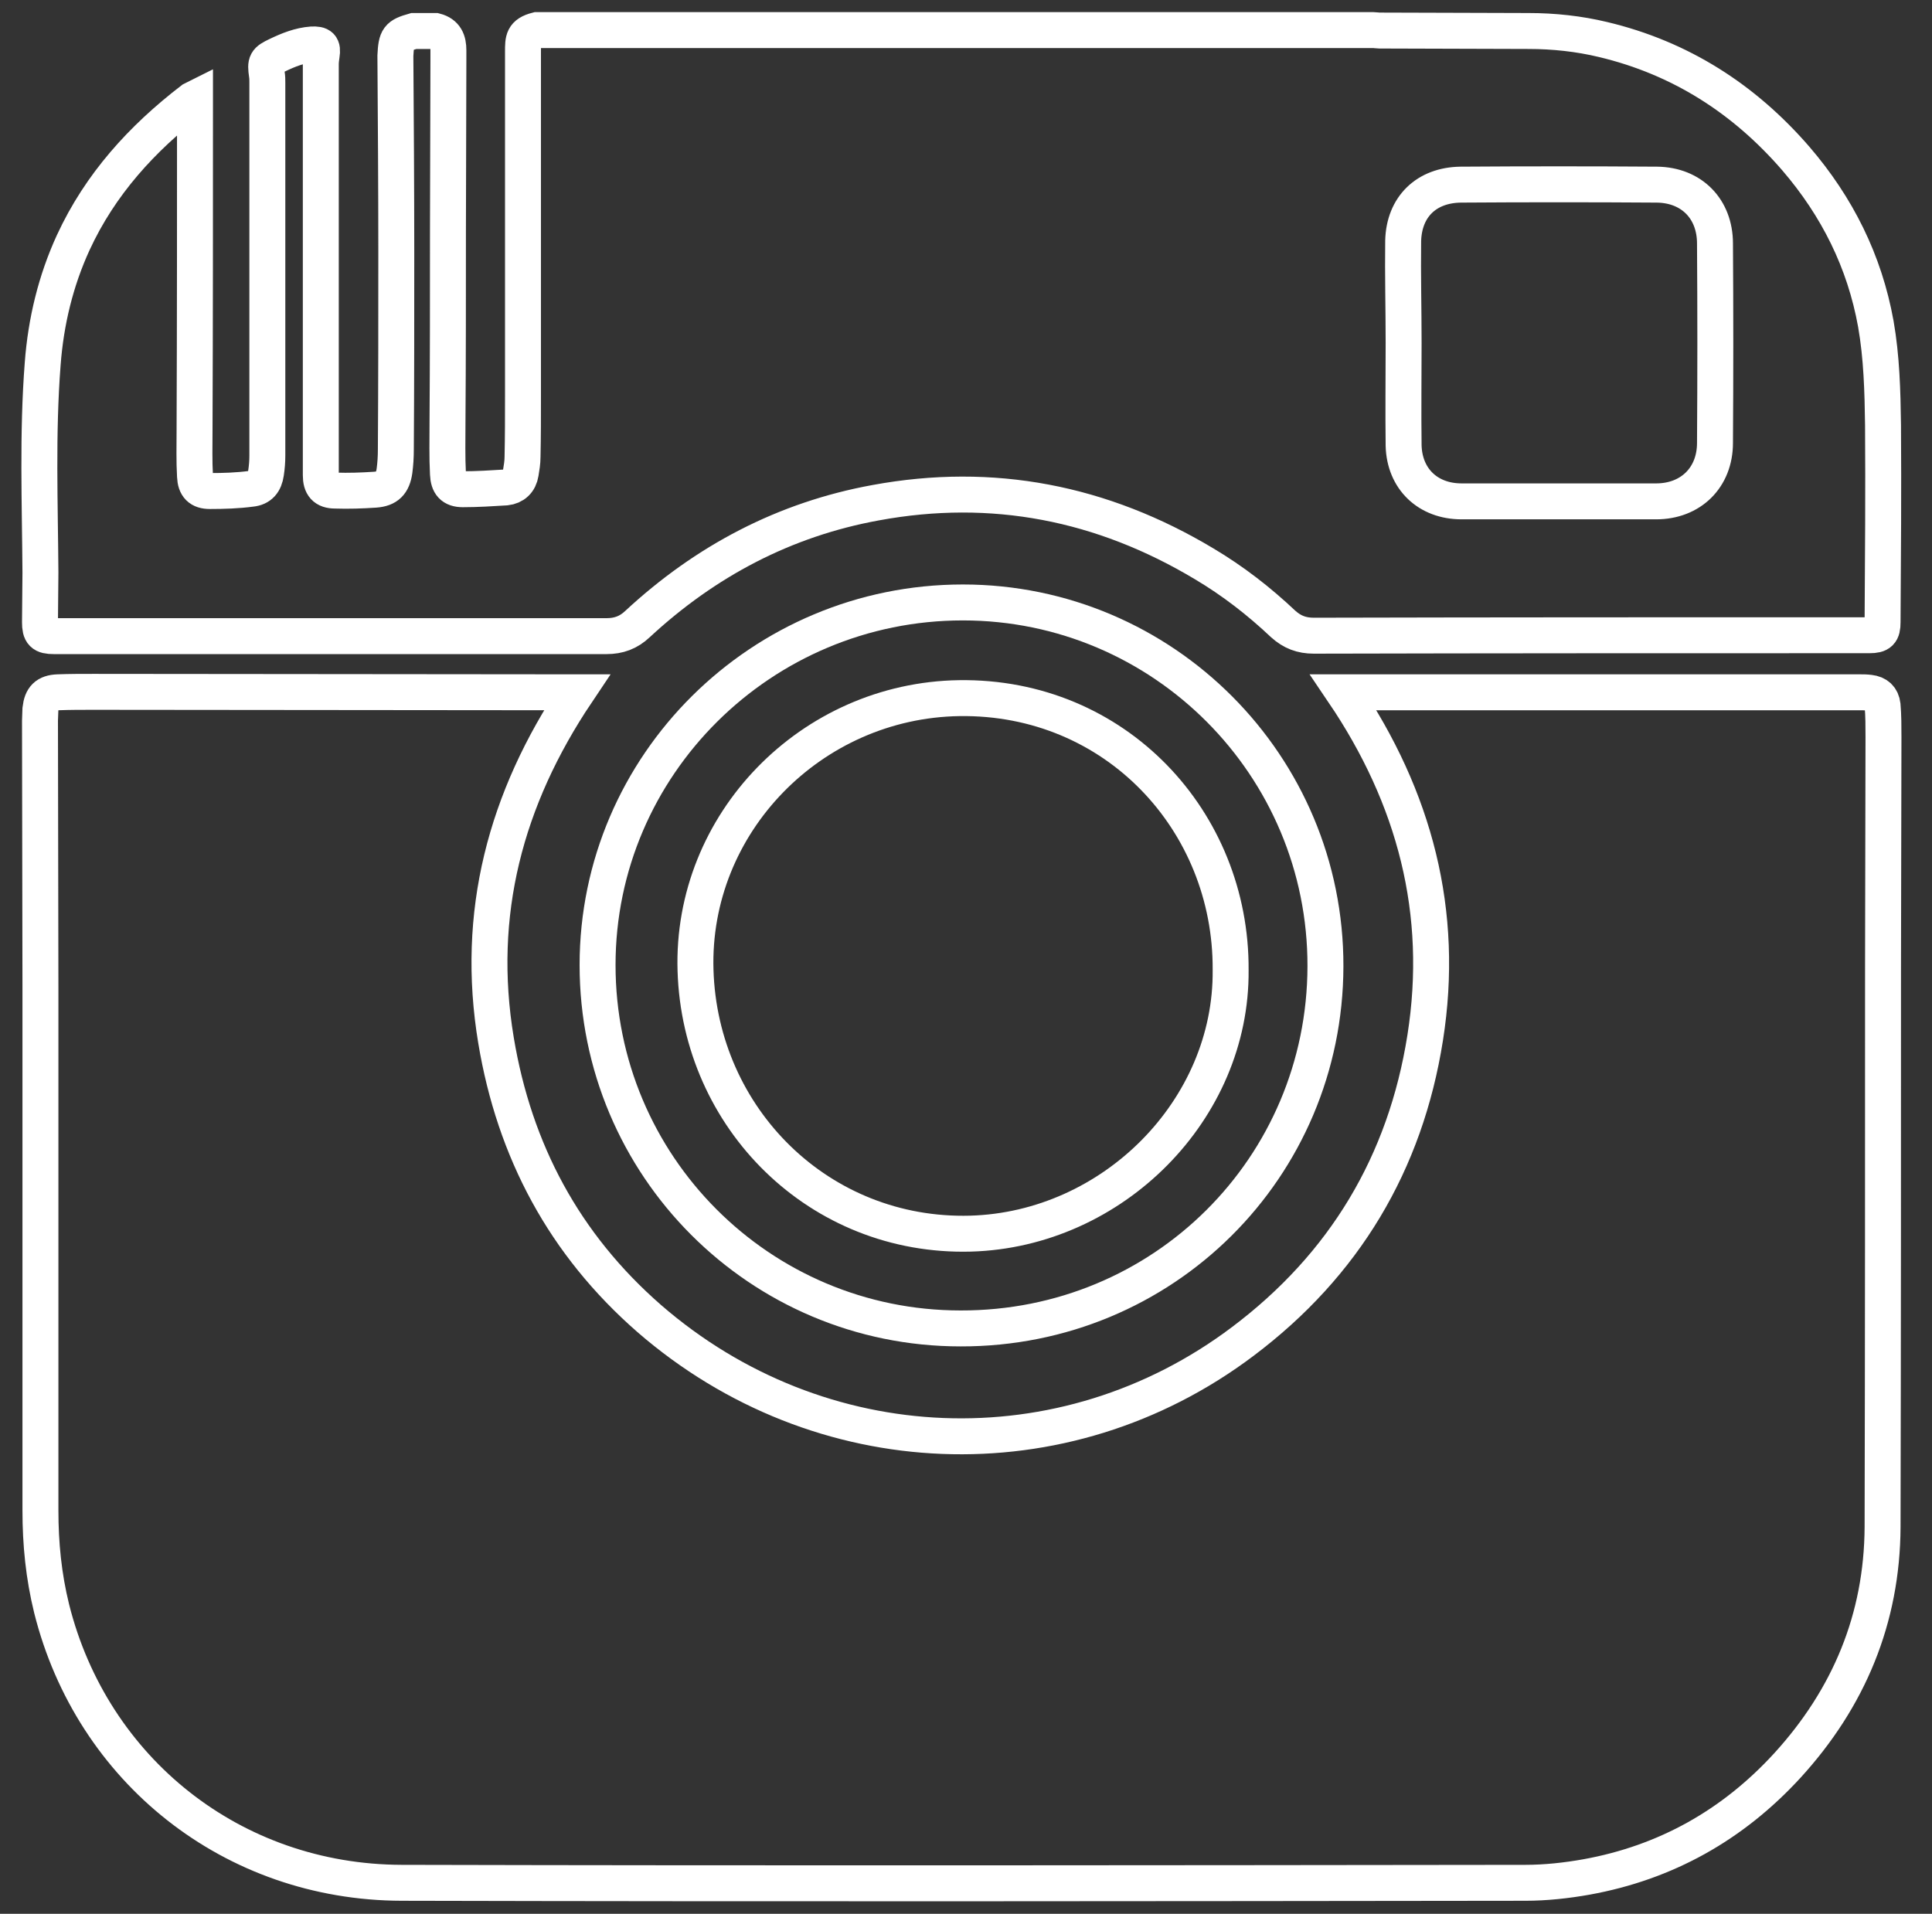 <?xml version="1.0" encoding="utf-8"?>
<!-- Generator: Adobe Illustrator 23.1.1, SVG Export Plug-In . SVG Version: 6.00 Build 0)  -->
<svg version="1.1" id="Layer_1" xmlns="http://www.w3.org/2000/svg" xmlns:xlink="http://www.w3.org/1999/xlink" x="0px" y="0px"
	 width="430px" height="426px" viewBox="0 0 430 426" style="enable-background:new 0 0 430 426;" xml:space="preserve">
<rect x="0" y="0" width="430" height="426" fill="#333333" stroke="none"/>
<style type="text/css">
	.st0{fill:none;stroke:#FFFFFF;stroke-width:8;stroke-miterlimit:10;}
</style>
<g>
	<path class="st0" d="M92.1,6.9c1.6,0,3.2,0,4.8,0c2.3,0.6,2.9,2.2,2.9,4.3c0,0.6,0,1.3,0,1.9c0,12.8-0.1,25.7-0.1,38.5
		c0,14.1,0,28.2-0.1,42.3c0,3.9-0.1,7.8,0.1,11.6c0.1,2.3,1,3.4,3.3,3.4c3.2,0,6.4-0.2,9.6-0.4c1.8-0.2,3-1.3,3.3-3.2
		c0.2-1.2,0.4-2.4,0.4-3.6c0.1-4.5,0.1-9,0.1-13.4c0-25.6,0-51.2,0-76.8c0-2.7,0-4,3.1-4.8c62.1,0,124.2,0,186.2,0
		c0.4,0,0.9,0.1,1.3,0.1c11.1,0,22.2,0.1,33.2,0.1c5.6,0,11.2,0.6,16.6,1.9c17.2,4.1,31.4,13.2,42.9,26.5
		c9.2,10.7,15.3,22.9,17.8,36.8c1.3,7.4,1.5,15,1.6,22.5c0.1,14.6,0,29.3-0.1,43.9c0,2.3-0.6,2.9-2.9,2.9c-0.5,0-1,0-1.4,0
		c-40.8,0-81.5,0-122.3,0.1c-2.7,0-4.8-0.8-6.8-2.6c-5.4-5.1-11.2-9.6-17.6-13.4c-22.7-13.6-47.1-18.4-73.1-13.6
		c-20.3,3.7-37.9,13-53,27c-2,1.9-4.2,2.7-6.9,2.7c-41,0-82,0-123,0c-2.5,0-3.1-0.6-3.1-3.1c0-3.7,0.1-7.4,0.1-11
		C8.9,112,8.3,96.5,9.5,81c0.7-9.4,2.9-18.5,6.8-27c6-13,15.3-23.2,26.5-31.8c0.2-0.1,0.4-0.2,0.6-0.3c0,0.2,0,0.3,0,0.5
		c0,24.5,0,49-0.1,73.4c0,3.4-0.1,6.8,0.1,10.2c0.1,2.3,1.1,3.3,3.3,3.3c3.1,0,6.2-0.1,9.2-0.5c2-0.2,3-1.4,3.3-3.5
		c0.2-1.3,0.3-2.6,0.3-3.9c0-27.7,0-55.4,0-83c0-0.6,0-1.2-0.1-1.8c-0.4-2.8-0.2-3.1,2.3-4.3s5-2.2,7.7-2.4c2-0.1,2.5,0.4,2.2,2.3
		c-0.1,0.7-0.2,1.4-0.2,2.1c0,25,0,50.1,0,75.1c0,5.5,0,11,0,16.4c0,2.3,0.9,3.4,3.2,3.4c3,0.1,5.9,0,8.9-0.2
		c2.7-0.2,3.9-1.4,4.3-4.2c0.2-1.5,0.3-3.1,0.3-4.7c0.1-14.7,0.1-29.4,0.1-44S88.1,27,88,12.4C88.2,8.4,88.6,7.9,92.1,6.9z
		 M312.4,76.3L312.4,76.3c0,7.6-0.1,15.3,0,22.9c0.2,7.4,5.4,12.4,12.9,12.4c14.4,0,28.9,0,43.3,0c7.7,0,13.1-5.3,13.1-13
		c0.1-14.8,0.1-29.6,0-44.4c0-7.7-5.2-13-12.9-13.1c-14.6-0.1-29.1-0.1-43.7,0c-7.6,0.1-12.6,4.9-12.8,12.5
		C312.2,61.1,312.4,68.7,312.4,76.3z"/>
	<path class="st0" d="M128.4,154.1c-15.9,23.7-22.7,49.3-18,77.5c4.1,24.6,15.2,45.4,34.1,61.9c37.9,32.9,92.3,35.1,132.1,5.1
		c22.6-17,36.2-39.7,40.6-67.6s-2.3-53.4-18.2-76.9c0.6,0,1.1,0,1.5,0c34,0,68.1,0,102.1,0c3.8,0,7.5,0,11.3,0c0.7,0,1.4,0,2.2,0.1
		c1.7,0.2,2.7,1.1,2.9,2.8c0.2,2.3,0.2,4.7,0.2,7.1c0,17-0.1,34.1-0.1,51.1c0,41.6,0,83.1-0.1,124.7c-0.1,20.4-7.5,38.1-21.2,53.1
		c-12.1,13.2-27,21.6-44.7,24.8c-4.5,0.8-9.1,1.3-13.6,1.3c-83.4,0.1-166.7,0.2-250.1,0c-37.7-0.1-68.9-25.1-77.9-61
		C9.7,350.8,9,343.6,9,336.2c0-38.8,0-77.5,0-116.3c0-19.8-0.1-39.7-0.1-59.5c0-0.9,0.1-1.8,0.1-2.6c0.3-2.5,1.3-3.6,3.9-3.7
		c2.6-0.1,5.3-0.1,7.9-0.1c35.3,0,70.6,0.1,106,0.1C127.2,154.1,127.7,154.1,128.4,154.1z"/>
	<path class="st0" d="M214.3,134.1c44.6,0,80.8,36.3,80.7,81c-0.1,44.8-36.1,80.7-81.2,80.6c-44.7,0-80.8-36.2-80.8-80.9
		C133,170.3,169.5,134.1,214.3,134.1z M273.9,215.9c0.2-33.1-25.6-61-60.4-60.5c-33,0.5-59.7,27.9-58.7,60.6
		c1,33,27.6,59.5,61.2,58.6C247.7,273.7,274.2,247,273.9,215.9z"/>
</g>
</svg>

